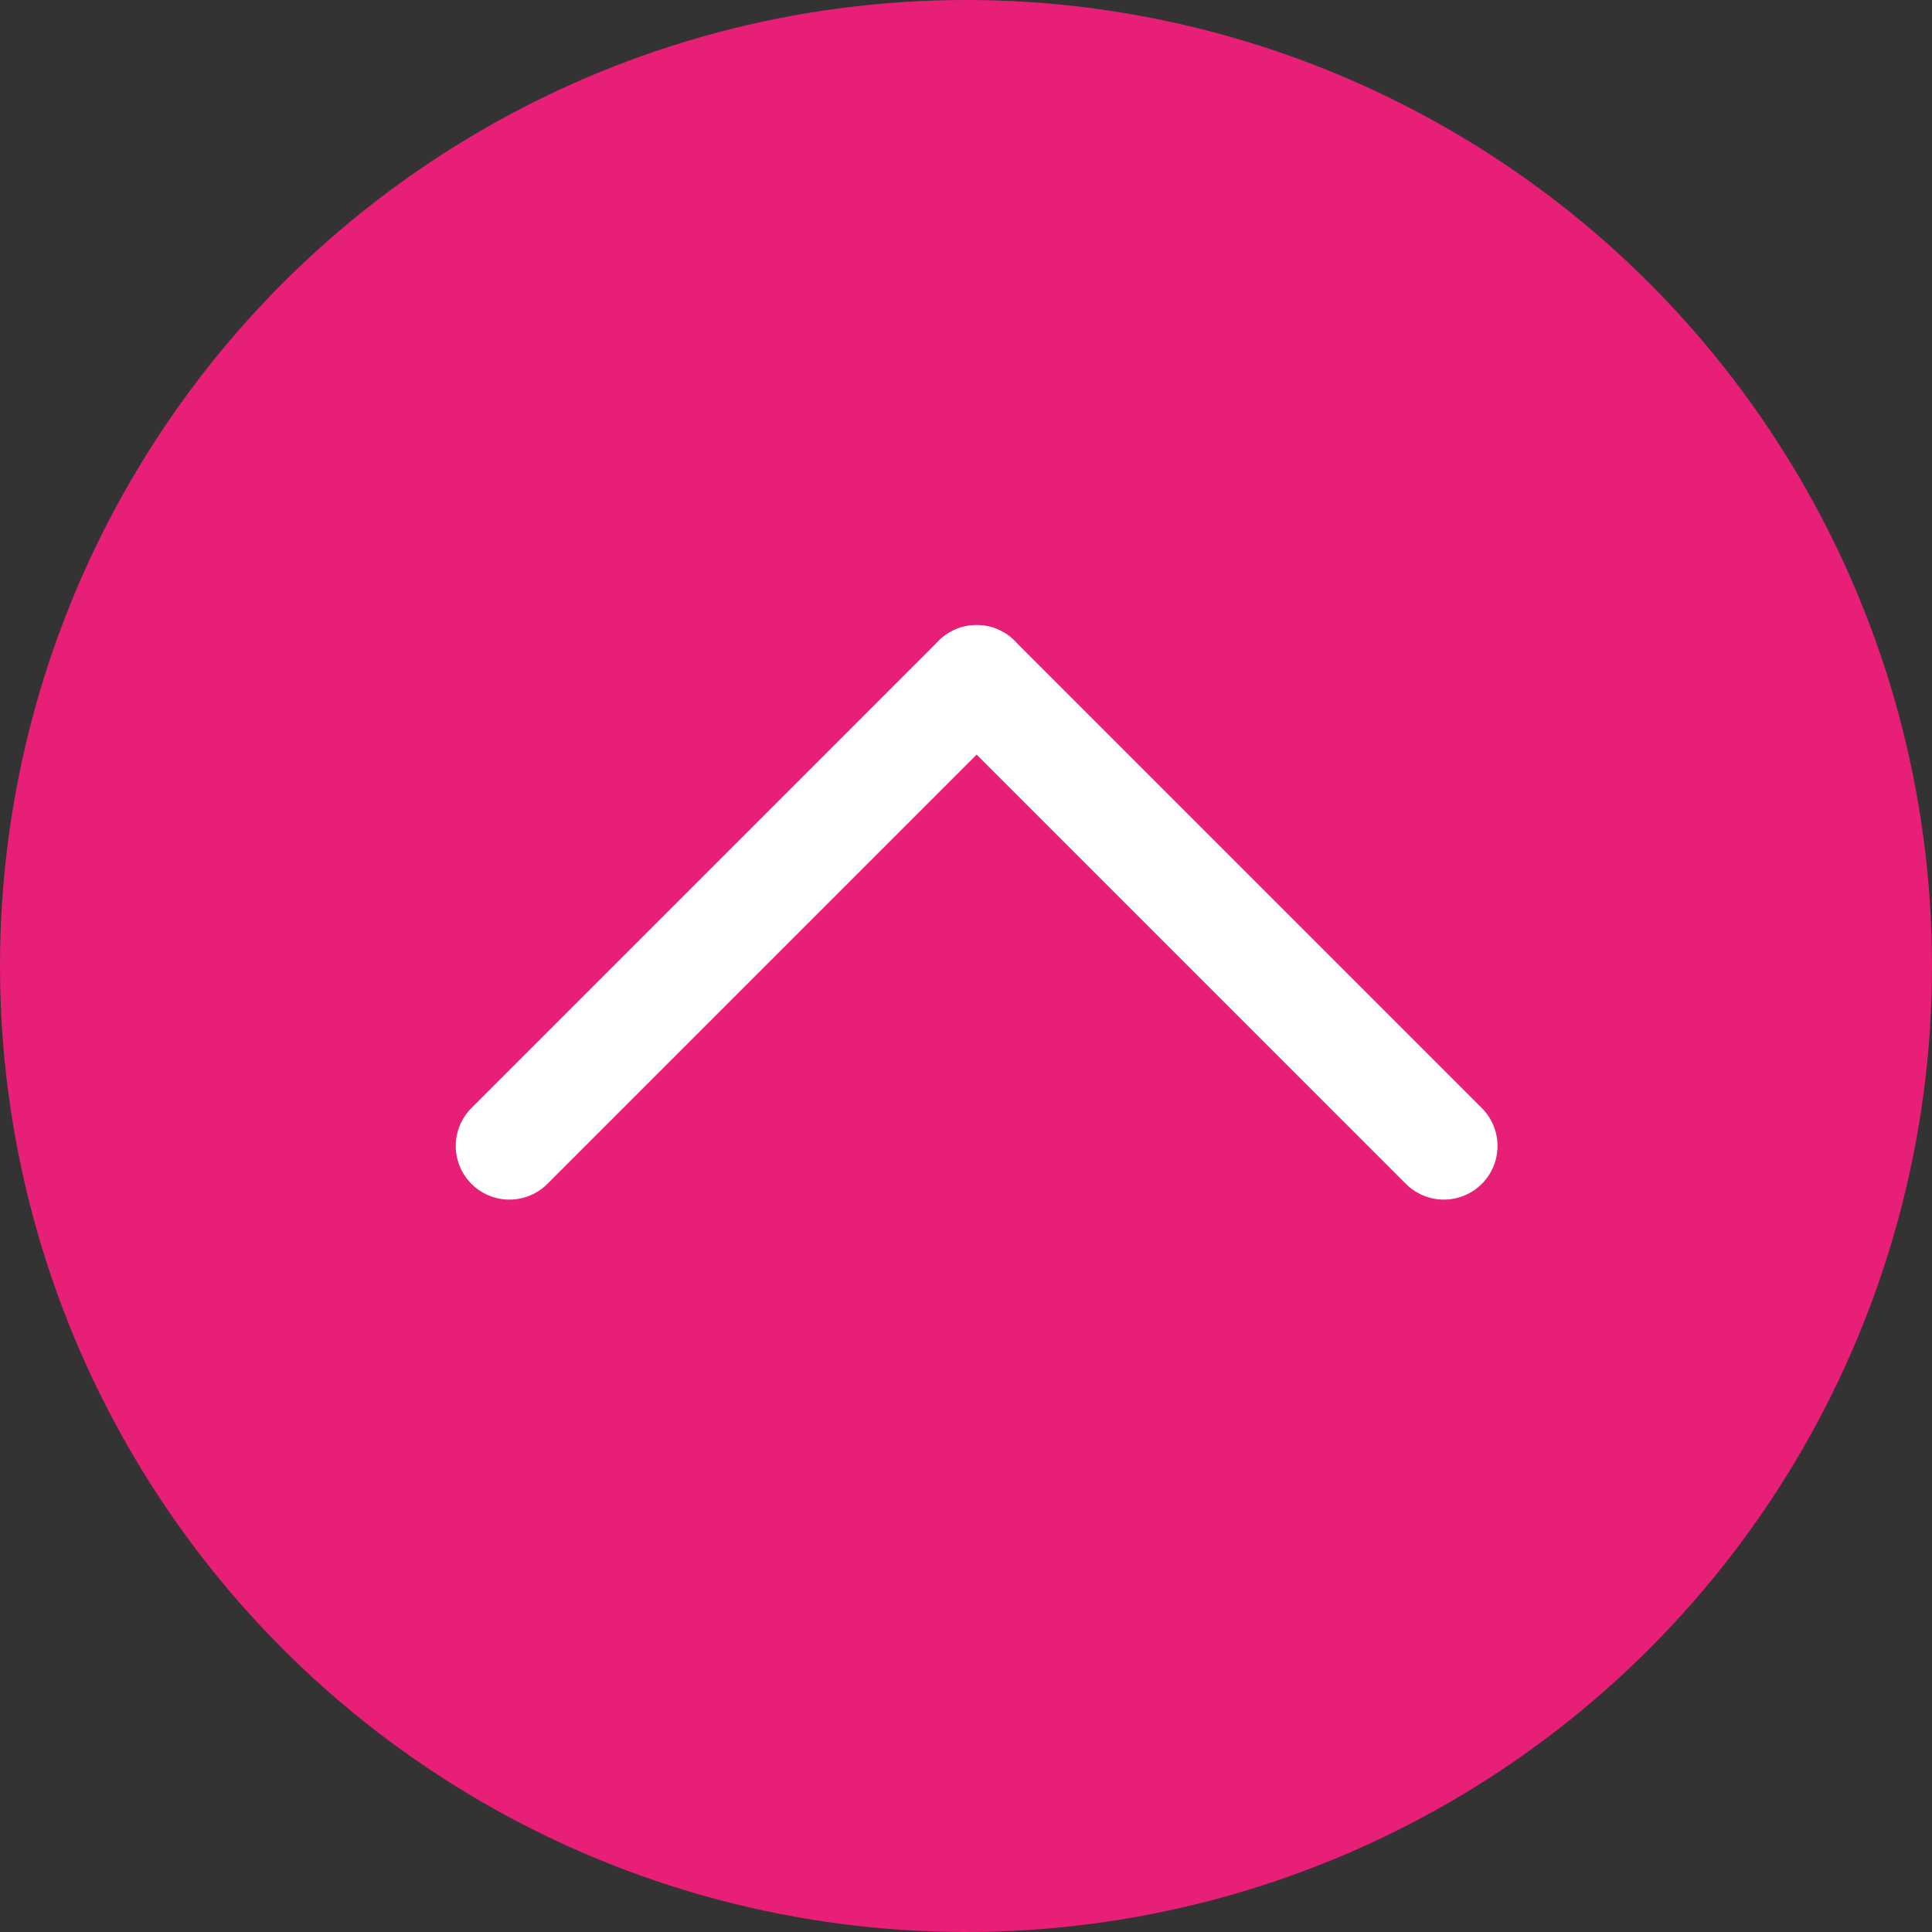 <svg xmlns="http://www.w3.org/2000/svg" width="36" height="36" viewBox="0 0 36 36">
  <rect x="0" y="0" width="36" height="36" fill="#333333" stroke="none"/>
  <g id="button" transform="translate(-261 -4837)">
    <circle id="Ellipse_18" data-name="Ellipse 18" cx="18" cy="18" r="18" transform="translate(261 4837)" fill="#e81f76"/>
    <g id="Group_364" data-name="Group 364">
      <line id="Line_85" data-name="Line 85" y1="8.706" x2="8.706" transform="translate(270.492 4849.647)" fill="none" stroke="#fff" stroke-linecap="round" stroke-width="2"/>
      <line id="Line_86" data-name="Line 86" x1="8.706" y1="8.706" transform="translate(279.198 4849.647)" fill="none" stroke="#fff" stroke-linecap="round" stroke-width="2"/>
    </g>
  </g>
</svg>
